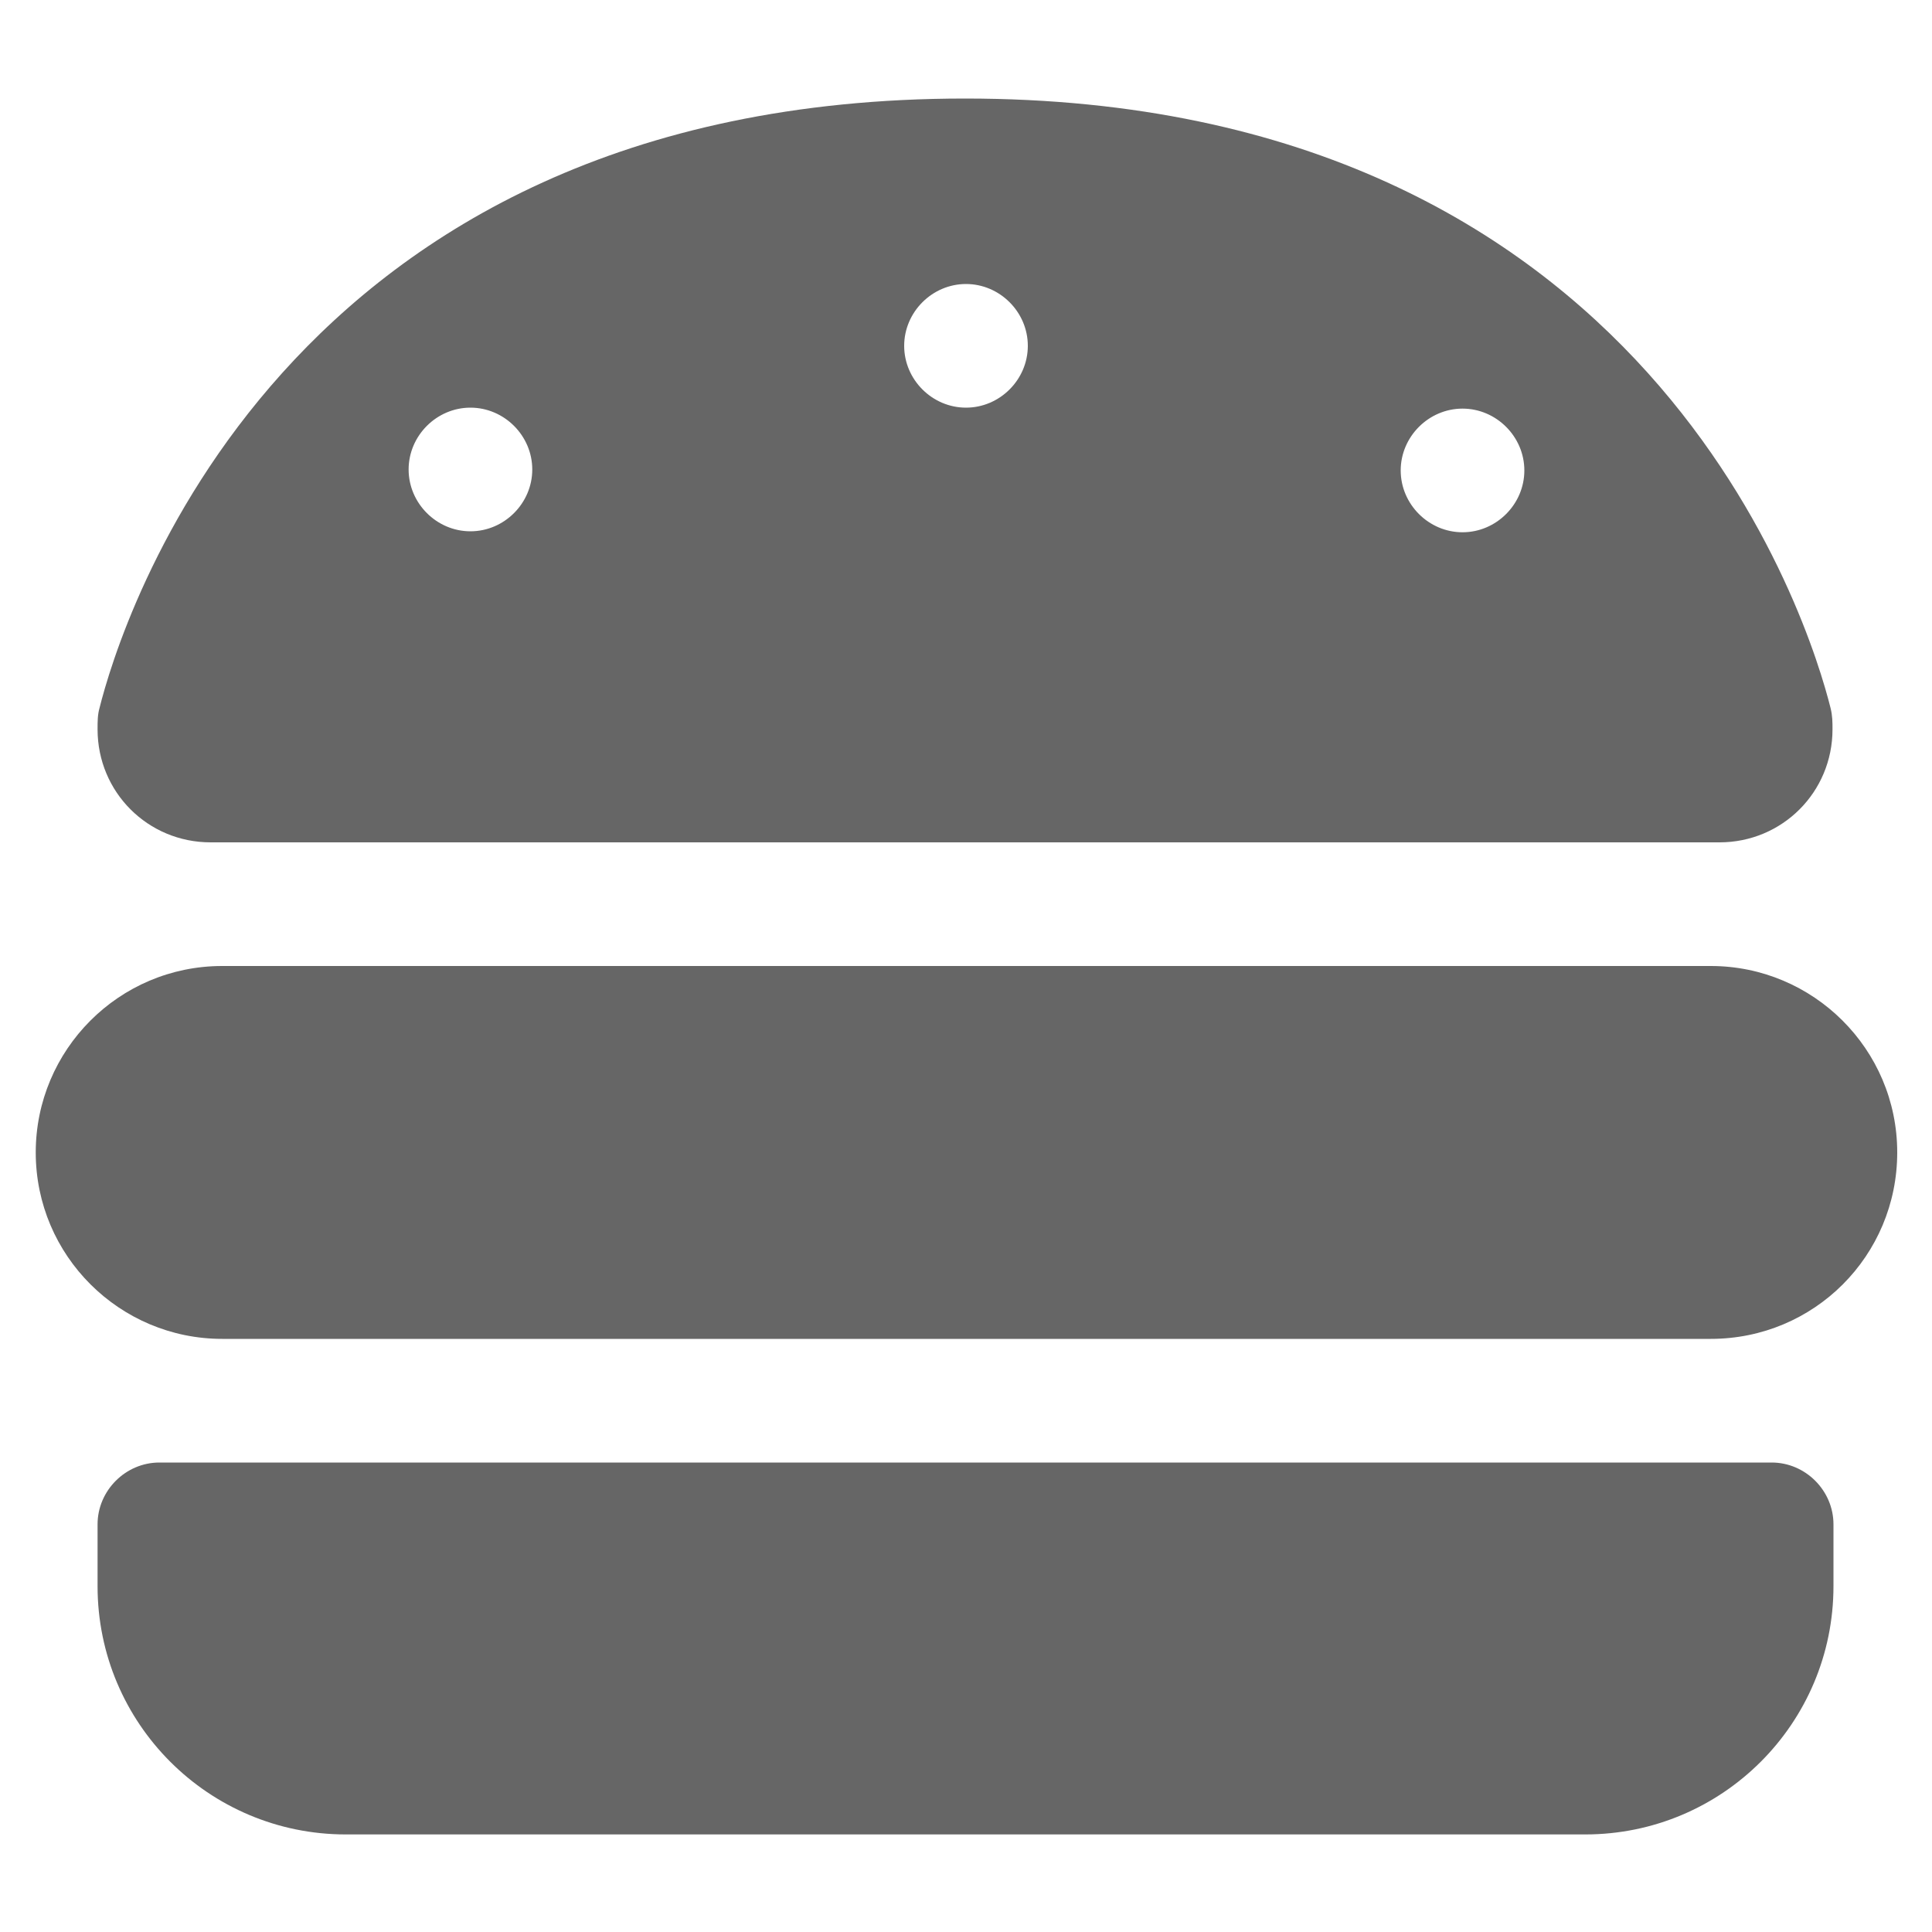 <?xml version="1.0" encoding="UTF-8"?>
<svg id="Capa_1" data-name="Capa 1" xmlns="http://www.w3.org/2000/svg" width="20" height="20" viewBox="0 0 20 20">
  <defs>
    <style>
      .cls-1 {
        fill: #666;
      }
    </style>
  </defs>
  <path class="cls-1" d="M2.18,8.72c-.65,0-1.17-.52-1.17-1.17,0-.08,0-.15.02-.22.21-.84,1.85-6.31,8.96-6.31s8.75,5.47,8.96,6.31c.02.08.02.15.02.22,0,.65-.52,1.17-1.17,1.17H2.18ZM5.51,4.86c0-.35-.29-.64-.64-.64s-.64.29-.64.64.29.64.64.64.64-.29.64-.64ZM15.14,5.51c.35,0,.64-.29.64-.64s-.29-.64-.64-.64-.64.29-.64.64.29.64.64.64ZM10.64,3.58c0-.35-.29-.64-.64-.64s-.64.29-.64.64.29.64.64.64.64-.29.64-.64ZM.37,11.93c0-1.06.86-1.93,1.93-1.93h15.41c1.06,0,1.93.86,1.93,1.93s-.86,1.93-1.93,1.93H2.3c-1.06,0-1.93-.86-1.93-1.93ZM1.01,15.78c0-.35.29-.64.64-.64h16.69c.35,0,.64.29.64.64v.64c0,1.42-1.15,2.57-2.57,2.57H3.58c-1.42,0-2.57-1.15-2.57-2.57v-.64Z"/>
</svg>
